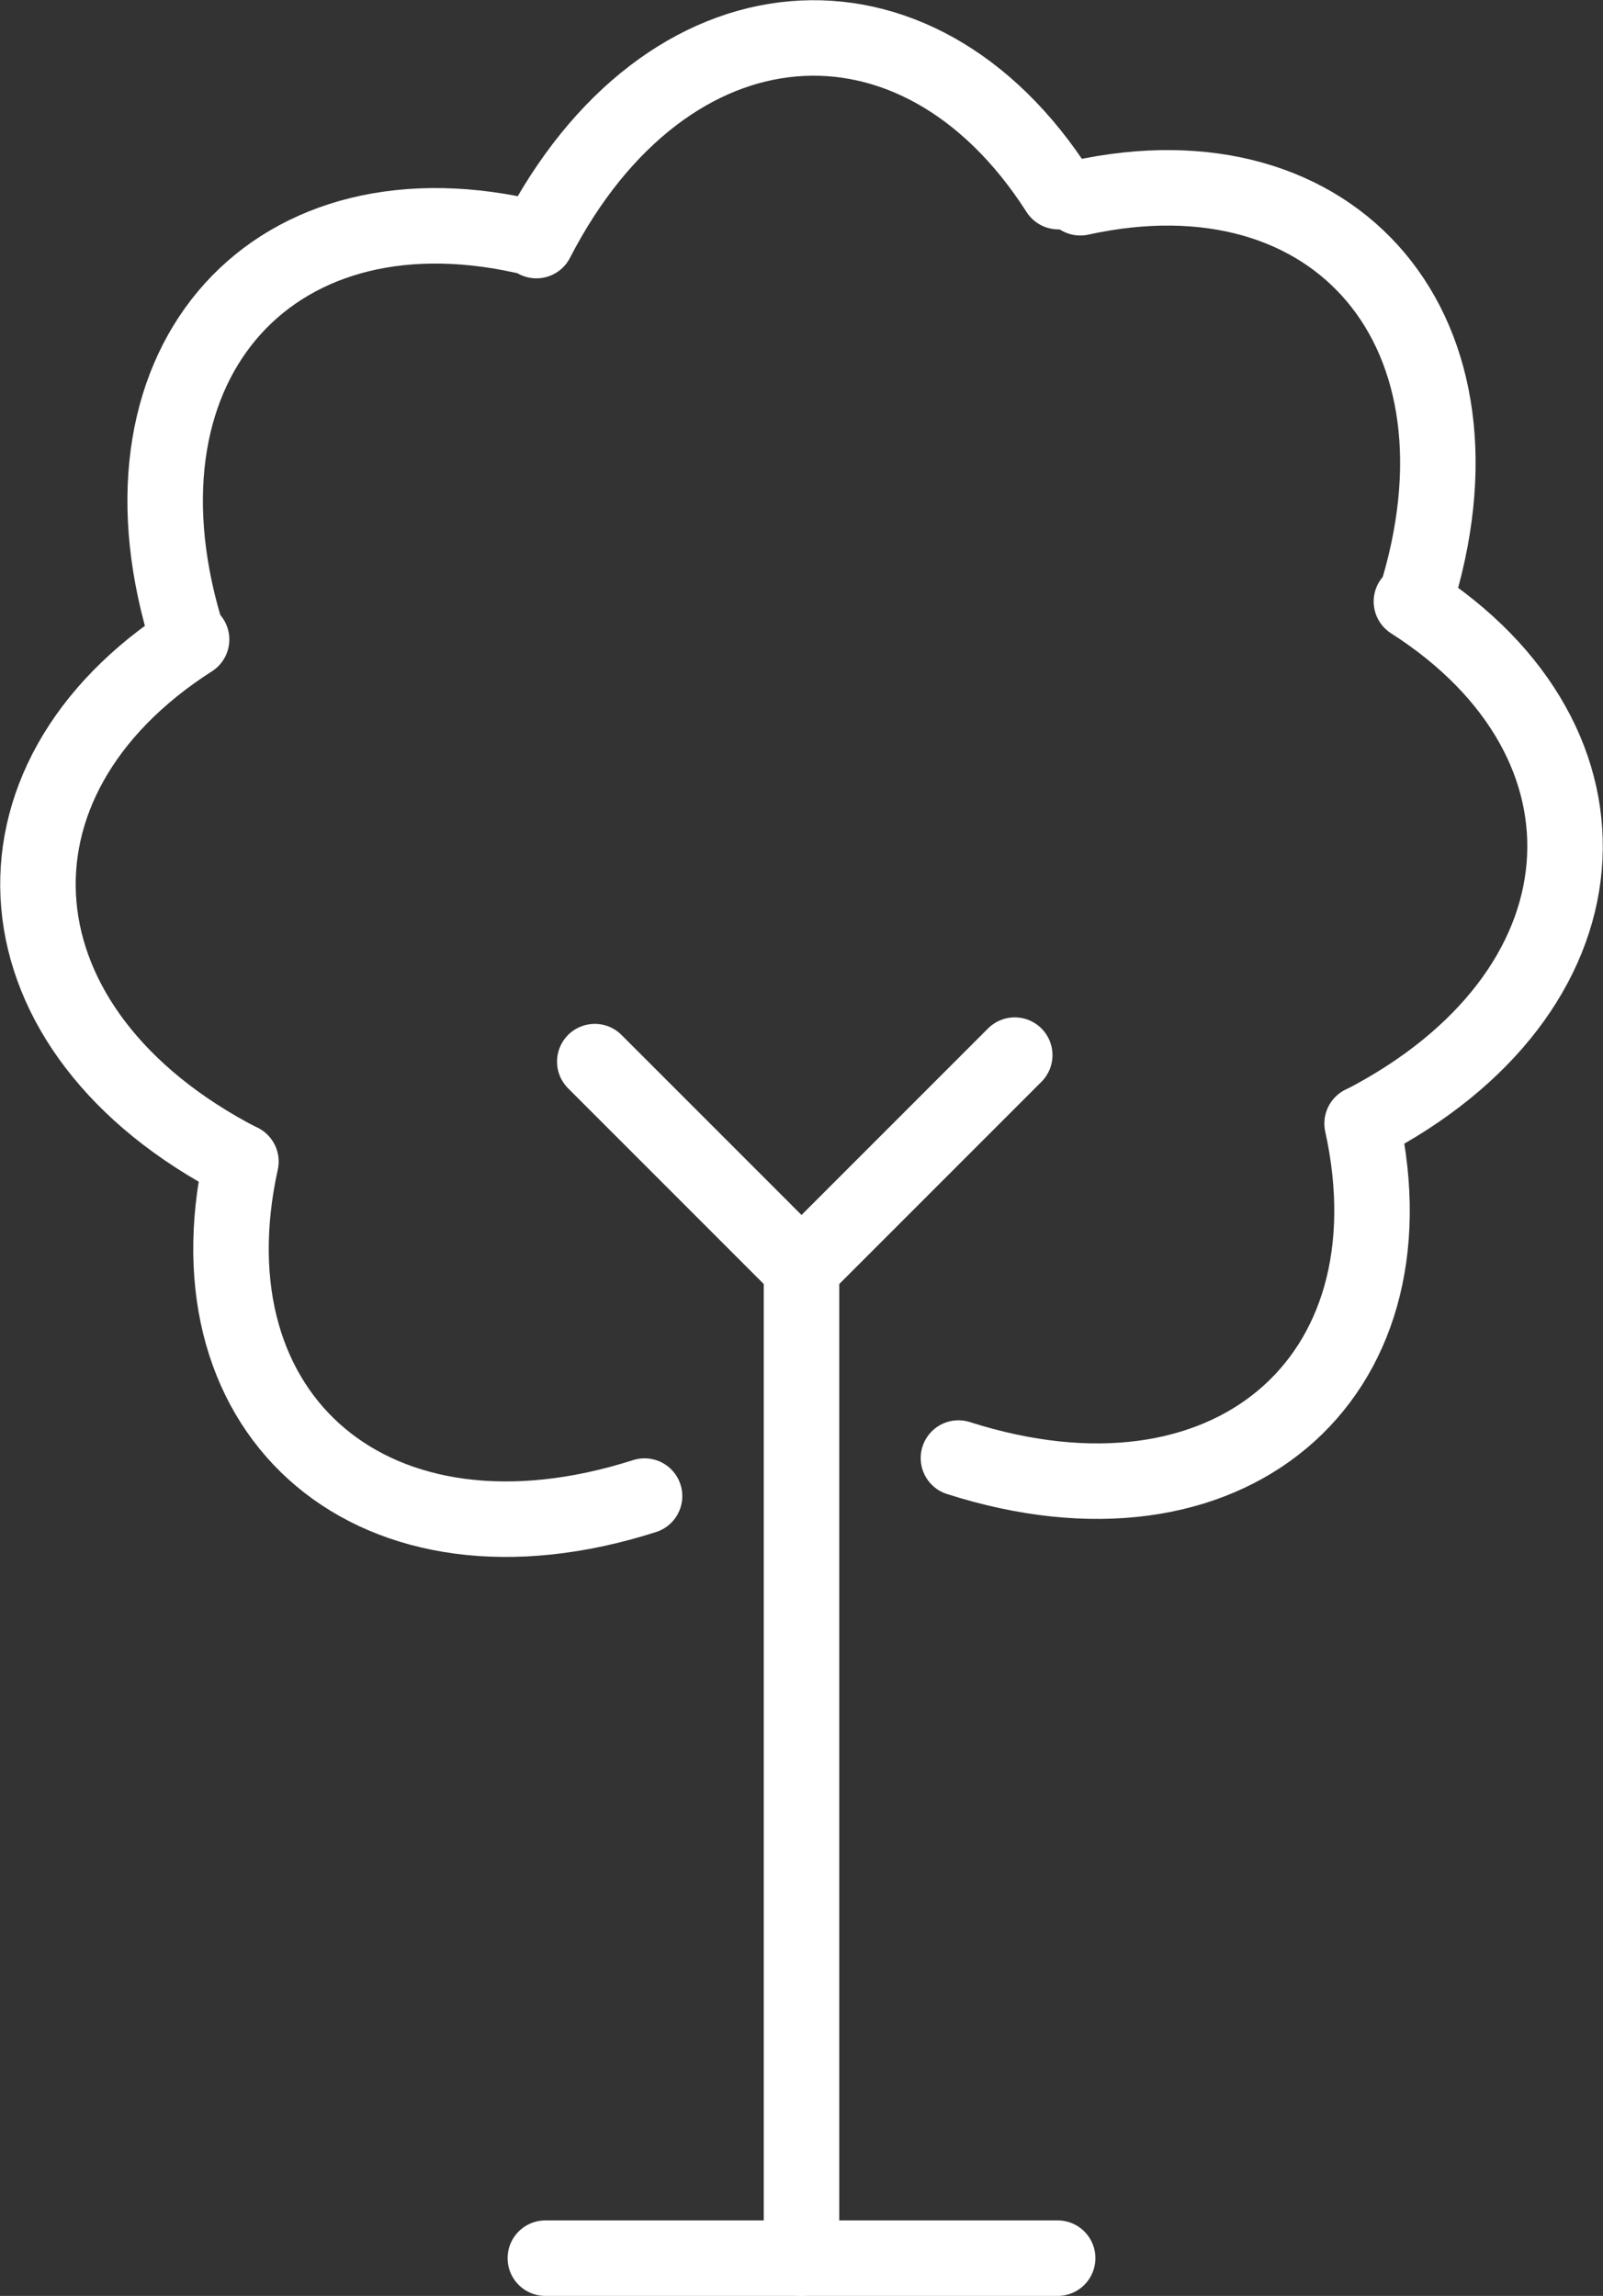 <svg xmlns="http://www.w3.org/2000/svg" width="63.704" height="91.221" viewBox="0 0 63.704 91.221">
  <rect x="0" y="0" width="63.704" height="91.221" fill="#333333" stroke="none"/>
  <g id="infografik-icon-section1-sub2" transform="translate(-3862.377 -3388.434)">
    <line id="Linie_1001" data-name="Linie 1001" x2="20.36" transform="translate(3884.049 3478.155)" fill="none" stroke="#fff" stroke-linecap="round" stroke-linejoin="round" stroke-width="3"/>
    <line id="Linie_1002" data-name="Linie 1002" y1="39.325" transform="translate(3894.229 3438.83)" fill="none" stroke="#fff" stroke-linecap="round" stroke-linejoin="round" stroke-width="3"/>
    <line id="Linie_1003" data-name="Linie 1003" x1="8.215" y1="8.215" transform="translate(3886.014 3430.614)" fill="none" stroke="#fff" stroke-linecap="round" stroke-linejoin="round" stroke-width="3"/>
    <line id="Linie_1004" data-name="Linie 1004" y1="8.474" x2="8.474" transform="translate(3894.229 3430.356)" fill="none" stroke="#fff" stroke-linecap="round" stroke-linejoin="round" stroke-width="3"/>
    <path id="Pfad_475" data-name="Pfad 475" d="M3871.951,3434.584c-2.24,10.181,5.327,16.717,16.041,13.292" fill="none" stroke="#fff" stroke-linecap="round" stroke-linejoin="round" stroke-width="3"/>
    <path id="Pfad_476" data-name="Pfad 476" d="M3869.991,3413.843c-8.783,5.616-8.053,15.588,1.945,20.741" fill="none" stroke="#fff" stroke-linecap="round" stroke-linejoin="round" stroke-width="3"/>
    <path id="Pfad_477" data-name="Pfad 477" d="M3883.15,3397.8c-10.181-2.24-16.717,5.327-13.291,16.041" fill="none" stroke="#fff" stroke-linecap="round" stroke-linejoin="round" stroke-width="3"/>
    <path id="Pfad_478" data-name="Pfad 478" d="M3916.508,3433.074c2.239,10.181-5.328,16.716-16.042,13.291" fill="none" stroke="#fff" stroke-linecap="round" stroke-linejoin="round" stroke-width="3"/>
    <path id="Pfad_479" data-name="Pfad 479" d="M3918.467,3412.333c8.783,5.615,8.053,15.587-1.945,20.741" fill="none" stroke="#fff" stroke-linecap="round" stroke-linejoin="round" stroke-width="3"/>
    <path id="Pfad_480" data-name="Pfad 480" d="M3905.308,3396.291c10.181-2.24,16.717,5.328,13.292,16.042" fill="none" stroke="#fff" stroke-linecap="round" stroke-linejoin="round" stroke-width="3"/>
    <path id="Pfad_481" data-name="Pfad 481" d="M3904.435,3396.048c-5.615-8.783-15.588-8.053-20.741,1.945" fill="none" stroke="#fff" stroke-linecap="round" stroke-linejoin="round" stroke-width="3"/>
  </g>
</svg>
